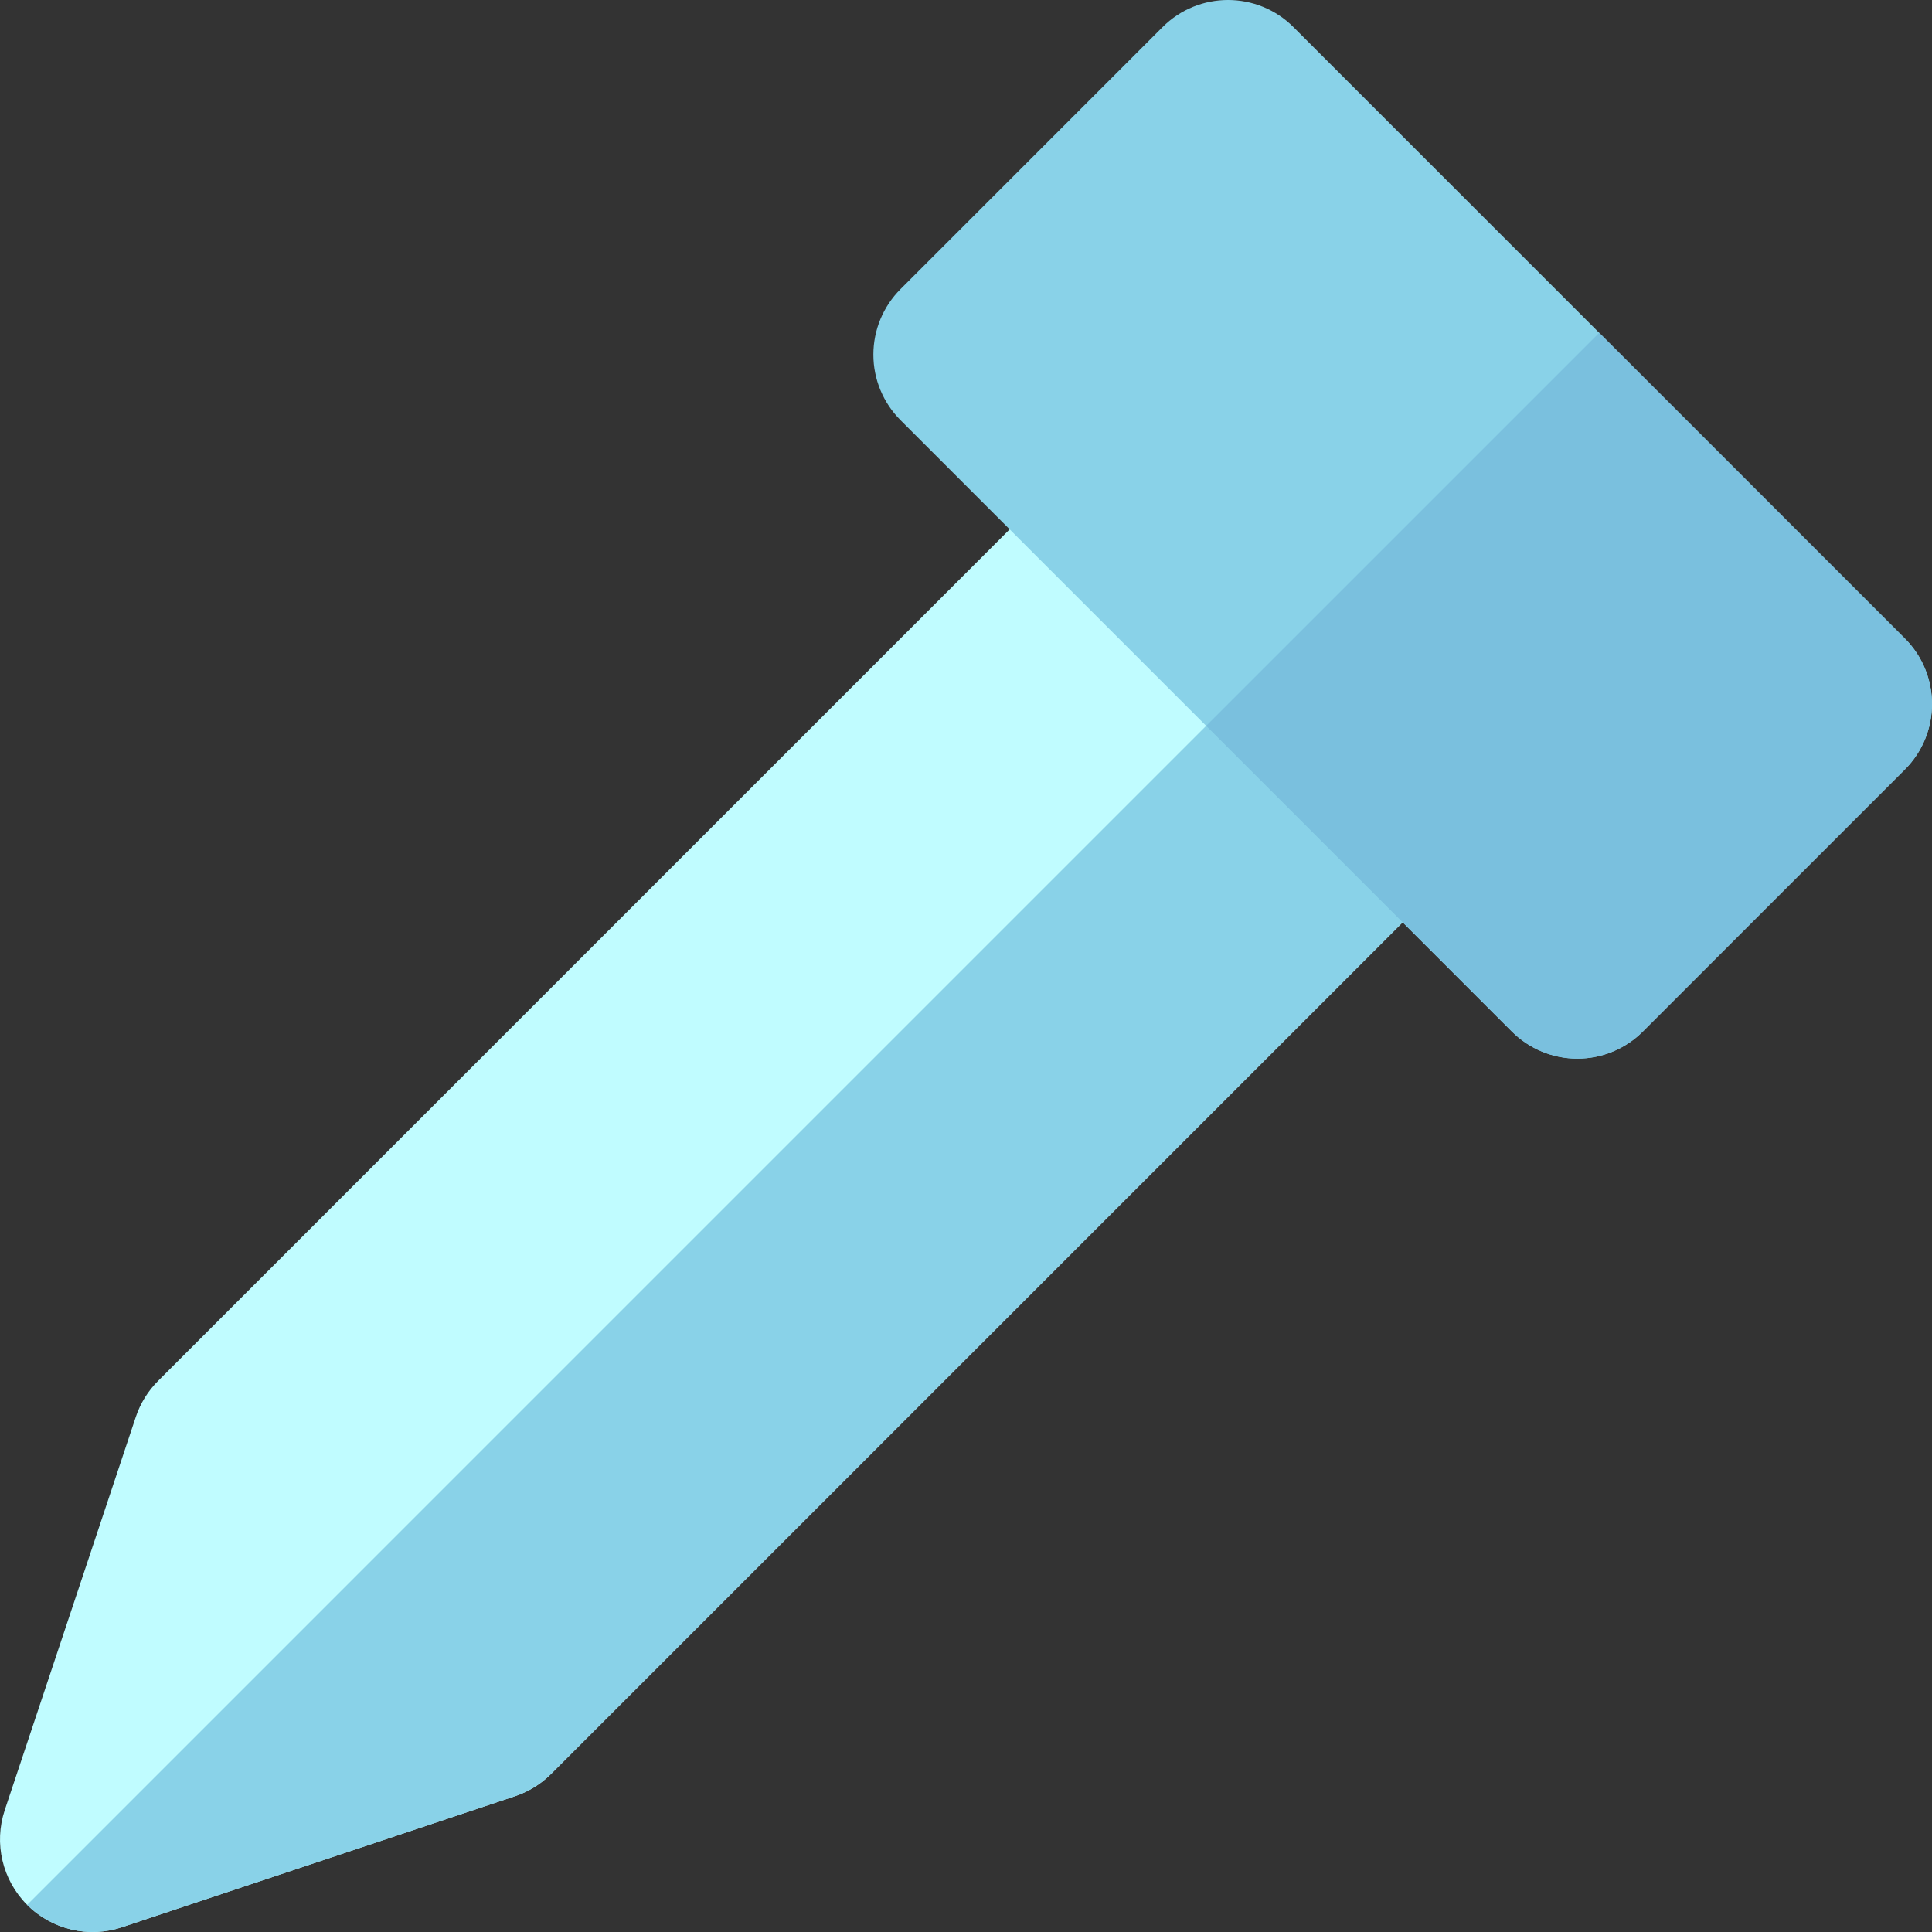 <?xml version="1.0" encoding="iso-8859-1"?>
<!-- Uploaded to: SVG Repo, www.svgrepo.com, Generator: SVG Repo Mixer Tools -->
<svg height="800px" width="800px" version="1.1" id="Layer_1" xmlns="http://www.w3.org/2000/svg" xmlns:xlink="http://www.w3.org/1999/xlink" 
	 viewBox="0 0 512.001 512.001" xml:space="preserve">
<rect x="0" y="0" width="512.001" height="512.001" fill="#333333" stroke="none"/>
<path style="fill:#C0FCFF;" d="M389.084,192.352l-69.435-69.436c-4.604-4.604-10.849-7.193-17.359-7.193
	c-6.509,0.002-12.754,2.587-17.356,7.193L41.909,365.94c-2.694,2.694-4.728,5.979-5.929,9.595L1.262,479.688
	c-2.941,8.823-0.646,18.548,5.929,25.124c6.576,6.574,16.301,8.869,25.122,5.929l104.152-34.719
	c3.615-1.203,6.902-3.236,9.595-5.929l243.023-243.022C398.672,217.482,398.67,201.939,389.084,192.352z"/>
<g>
	<path style="fill:#89D2E8;" d="M389.084,192.352l-34.717-34.719L7.192,504.81c6.576,6.574,16.301,8.869,25.122,5.929
		l104.152-34.719c3.615-1.203,6.902-3.236,9.595-5.929l243.023-243.022C398.672,217.482,398.67,201.939,389.084,192.352z"/>
	<path style="fill:#89D2E8;" d="M504.811,203.923c9.586-9.586,9.586-25.128,0-34.717L342.795,7.189
		c-9.584-9.586-25.13-9.586-34.717,0l-69.436,69.436c-4.604,4.604-7.193,10.847-7.19,17.36c-0.003,6.51,2.583,12.754,7.19,17.358
		l162.018,162.016c4.604,4.604,10.849,7.19,17.359,7.19c6.509,0,12.754-2.586,17.356-7.191L504.811,203.923z"/>
</g>
<path style="fill:#7AC0DE;" d="M504.811,203.923c9.586-9.586,9.586-25.128,0-34.717l-81.006-81.007L319.65,192.354l81.009,81.007
	c4.604,4.604,10.849,7.19,17.359,7.19c6.509,0,12.754-2.586,17.356-7.191L504.811,203.923z"/>
</svg>